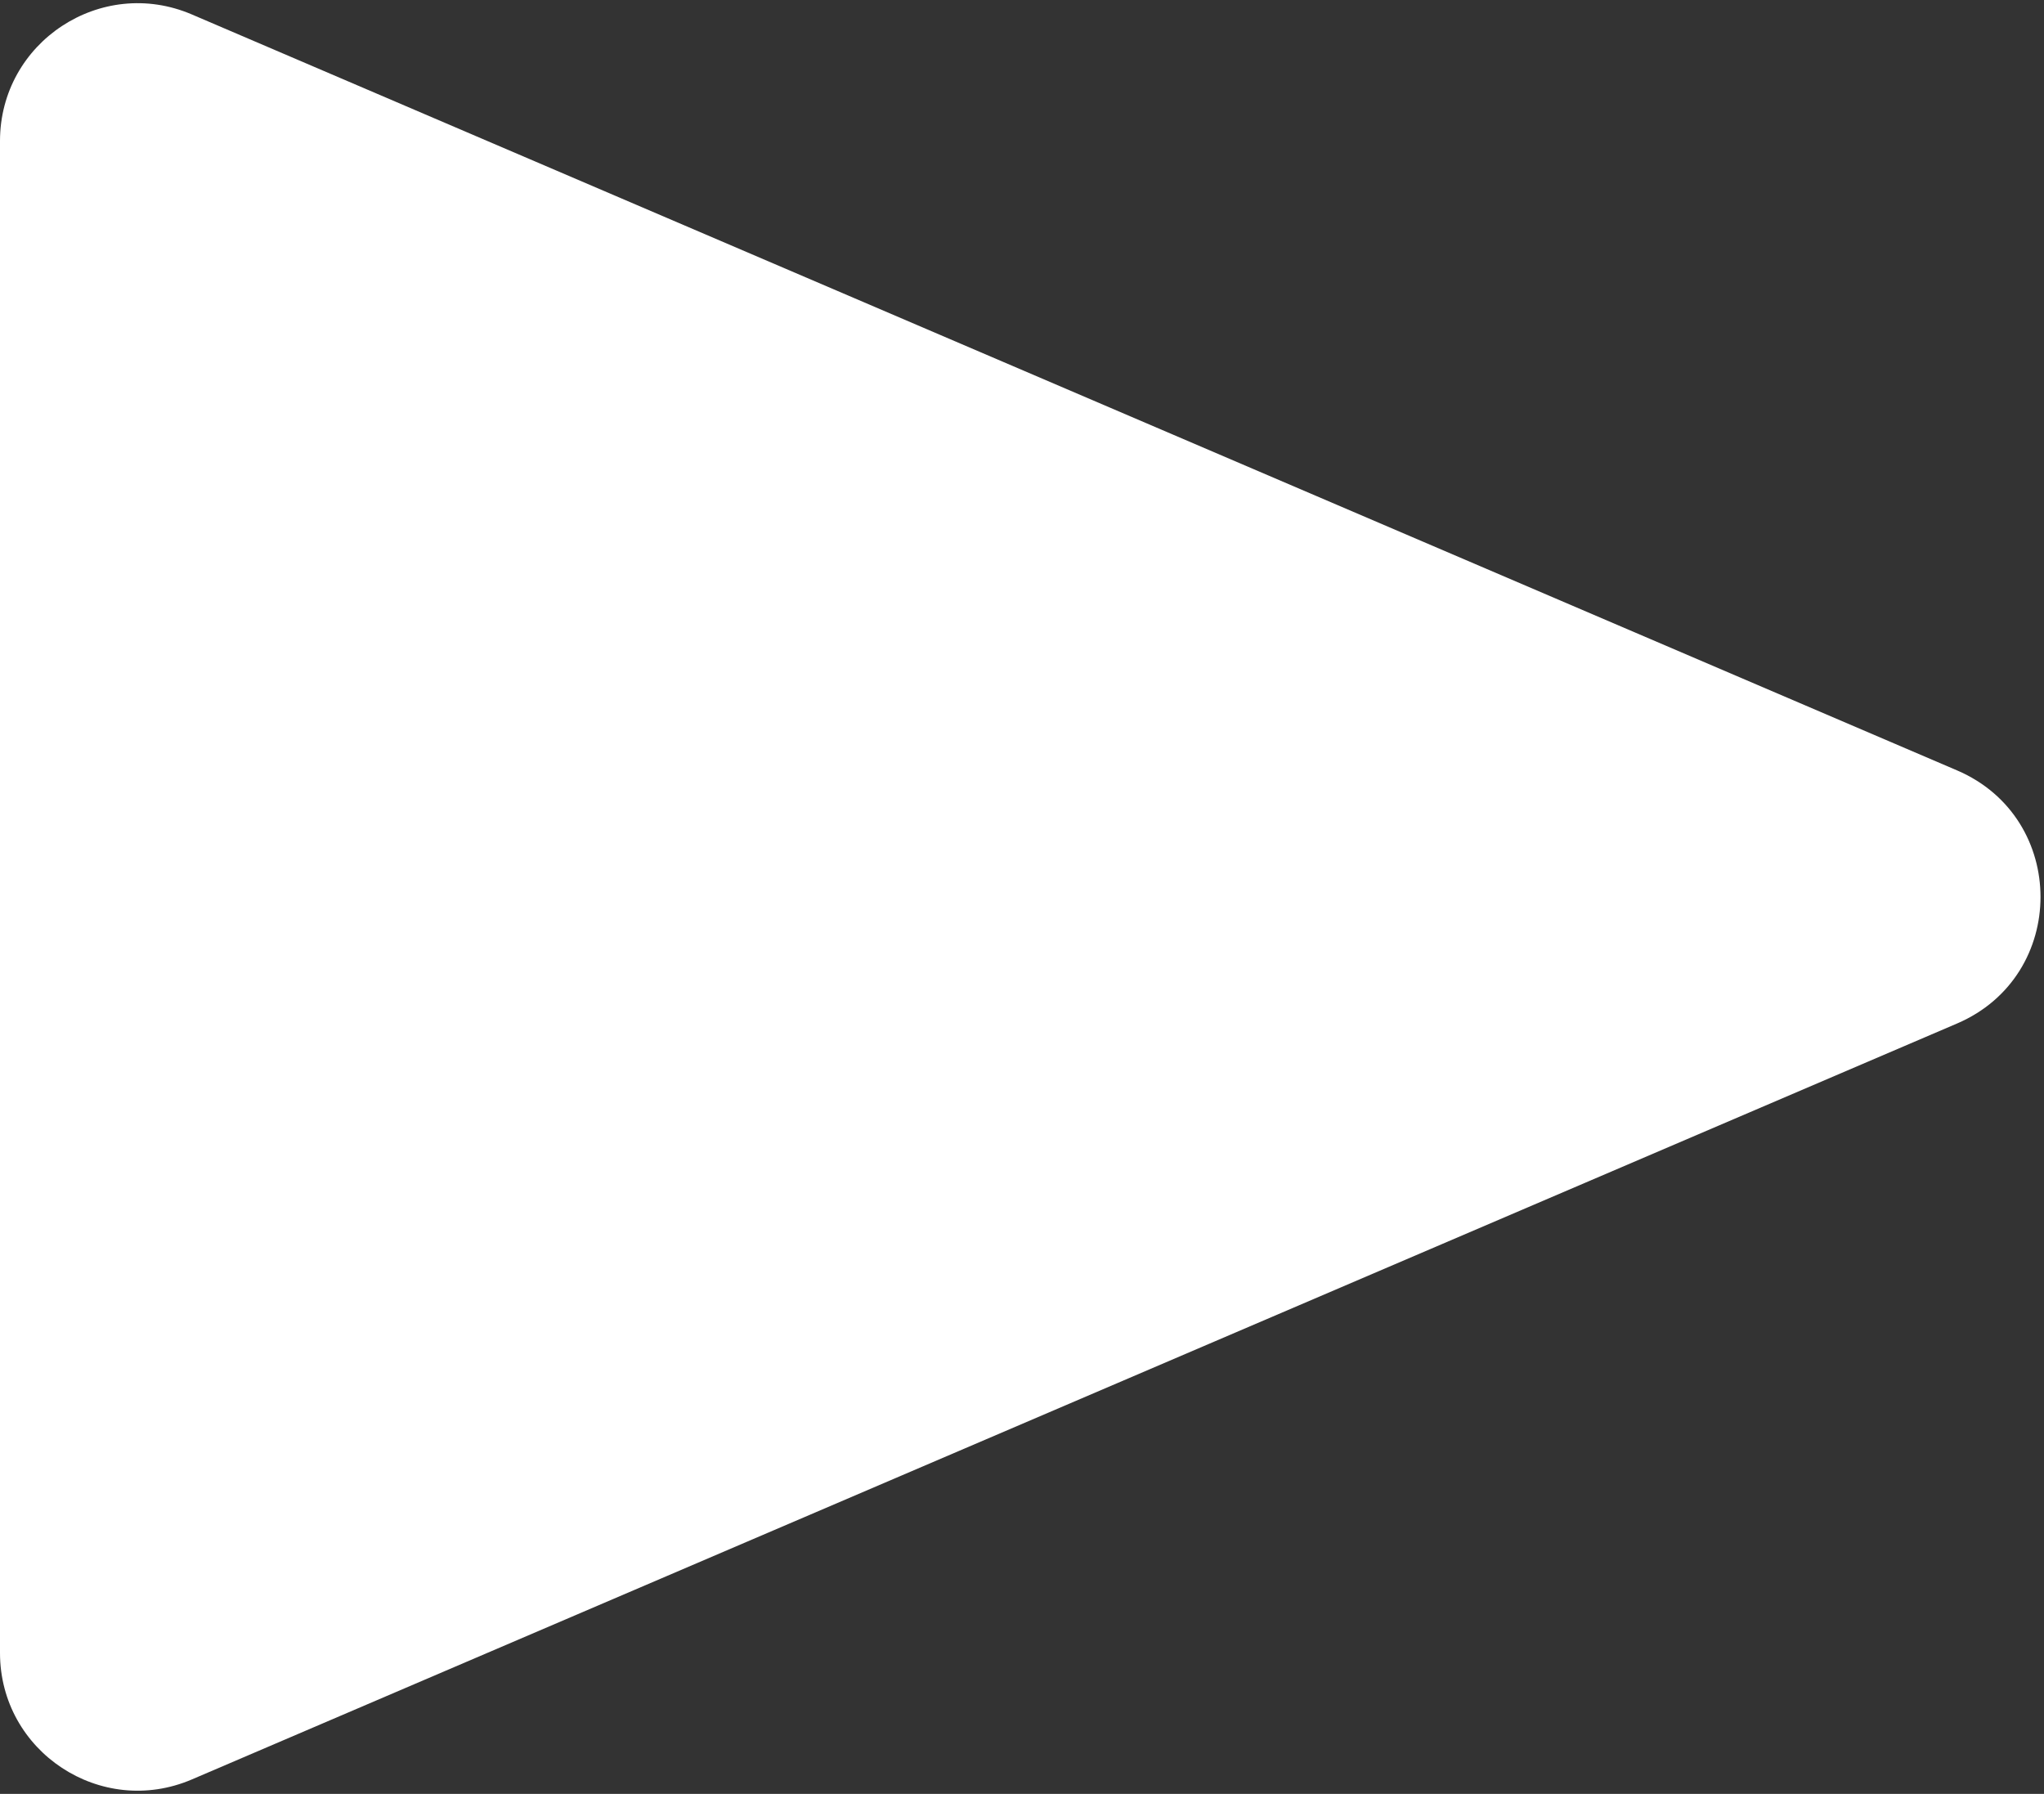 <?xml version="1.0" encoding="UTF-8"?> <svg xmlns="http://www.w3.org/2000/svg" width="490" height="430" viewBox="0 0 490 430" fill="none"><rect x="0" y="0" width="490" height="430" fill="#333333" stroke="none"/><path d="M469.155 184.664C495.835 196.089 495.835 233.911 469.155 245.336L45.99 426.536C24.215 435.86 -2.06268e-05 419.887 -1.95914e-05 396.2L-3.75044e-06 33.8C-2.71505e-06 10.113 24.215 -5.86 45.99 3.464L469.155 184.664Z" fill="white"></path></svg> 